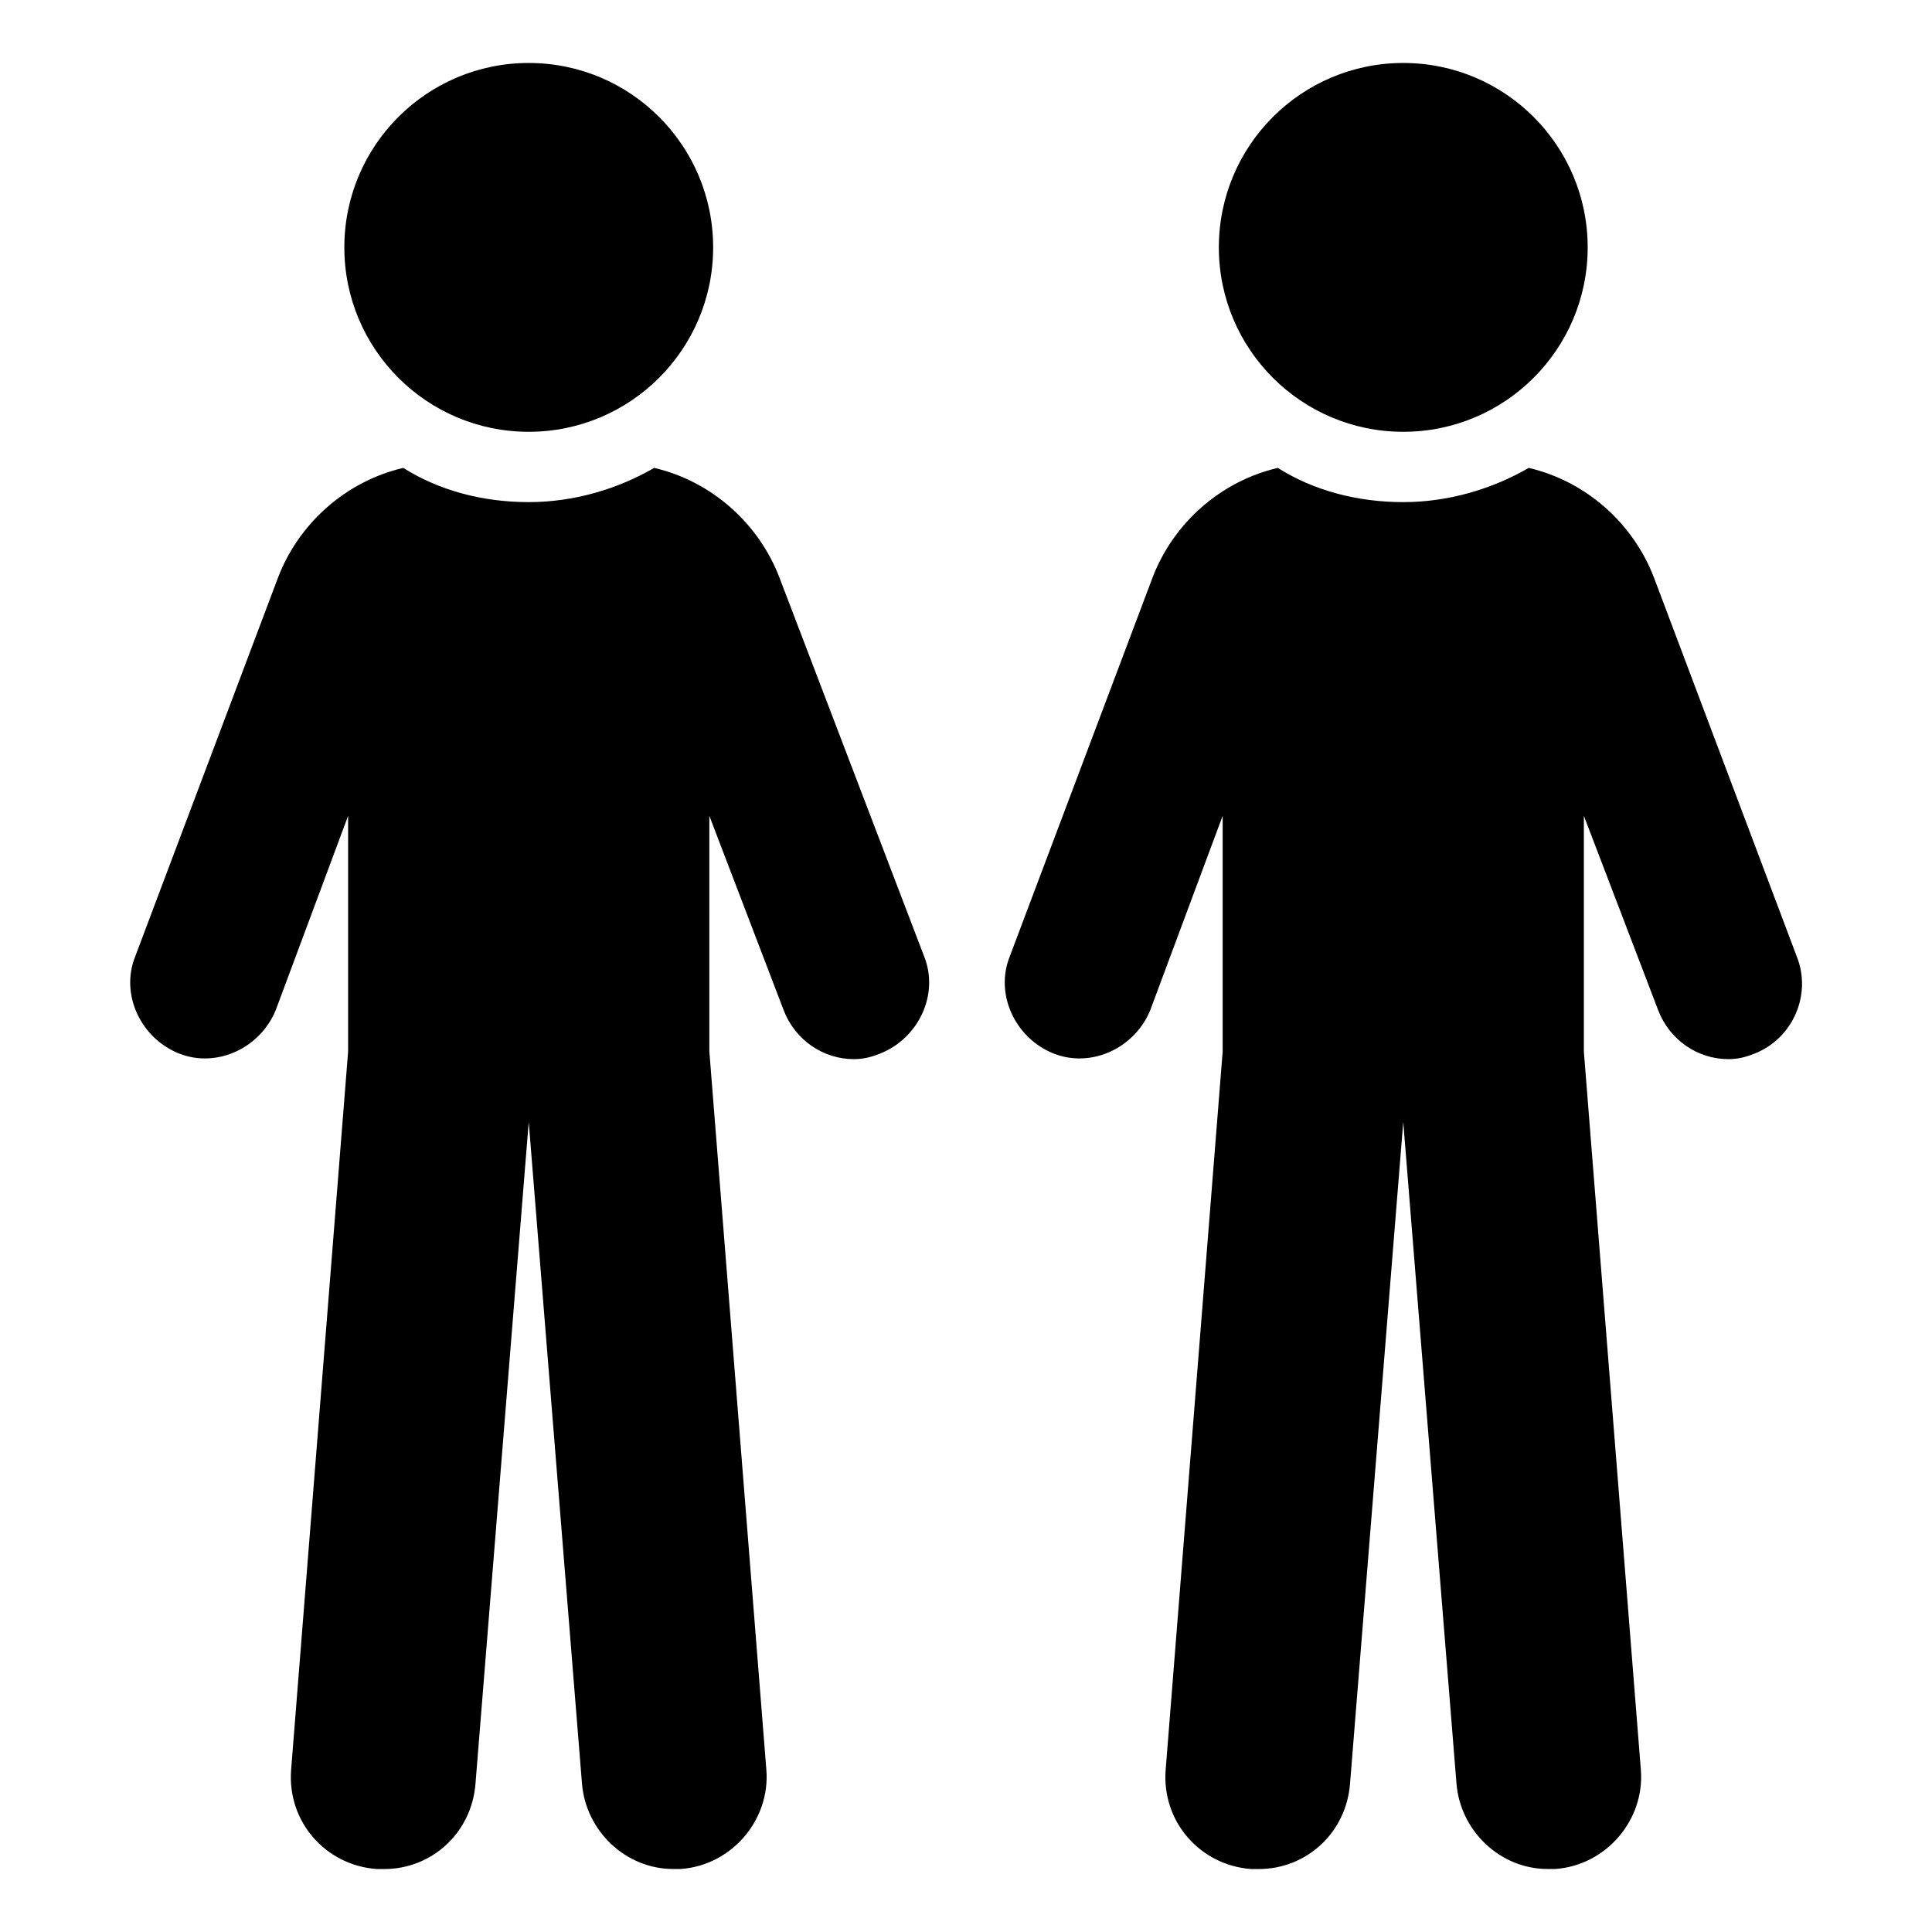 <?xml version="1.0" encoding="UTF-8"?>
<!-- Uploaded to: SVG Repo, www.svgrepo.com, Generator: SVG Repo Mixer Tools -->
<svg fill="#000000" width="800px" height="800px" version="1.1" viewBox="144 144 512 512" xmlns="http://www.w3.org/2000/svg">
 <g>
  <path d="m350.62 297.22c-5.543-14.609-18.137-25.695-33.25-29.223-9.574 5.543-21.16 9.07-33.25 9.07s-23.68-3.023-33.25-9.07c-15.113 3.527-27.711 14.609-33.25 29.223l-37.793 100.26c-4.031 10.078 1.512 21.664 11.586 25.695 10.078 4.031 21.664-1.512 25.695-11.586l19.145-51.387v62.473l-15.113 190.44c-1.008 13.602 9.07 25.191 22.672 26.199h2.016c12.594 0 23.176-9.574 24.184-22.672l14.105-175.33 14.109 175.32c1.008 12.594 11.586 22.672 24.184 22.672h2.016c13.602-1.008 23.68-13.098 22.672-26.199l-15.113-190.44-0.004-62.469 19.648 51.387c3.023 8.062 10.578 13.098 18.641 13.098 2.519 0 4.535-0.504 7.055-1.512 10.078-4.031 15.617-15.617 11.586-25.695z"/>
  <path d="m332.99 209.56c0 26.988-21.879 48.871-48.871 48.871-26.988 0-48.867-21.883-48.867-48.871 0-26.988 21.879-48.871 48.867-48.871 26.992 0 48.871 21.883 48.871 48.871"/>
  <path d="m620.16 397.48-37.785-100.26c-5.543-14.609-18.137-25.695-33.25-29.223-9.574 5.543-21.16 9.07-33.25 9.07s-23.68-3.023-33.25-9.07c-15.113 3.527-27.711 14.609-33.25 29.223l-37.785 100.26c-4.031 10.078 1.512 21.664 11.586 25.695 10.078 4.031 21.664-1.512 25.695-11.586l19.145-51.387v62.473l-15.113 190.44c-1.008 13.602 9.07 25.191 22.672 26.199h2.016c12.594 0 23.176-9.574 24.184-22.672l14.098-175.33 14.105 175.32c1.008 12.594 11.586 22.672 24.184 22.672h2.016c13.602-1.008 23.68-13.098 22.672-26.199l-15.113-190.44v-62.469l19.648 51.387c3.023 8.062 10.578 13.098 18.641 13.098 2.519 0 4.535-0.504 7.055-1.512 10.074-4.027 15.113-15.617 11.082-25.691z"/>
  <path d="m564.75 209.56c0 26.988-21.883 48.871-48.871 48.871s-48.871-21.883-48.871-48.871c0-26.988 21.883-48.871 48.871-48.871s48.871 21.883 48.871 48.871"/>
 </g>
</svg>
